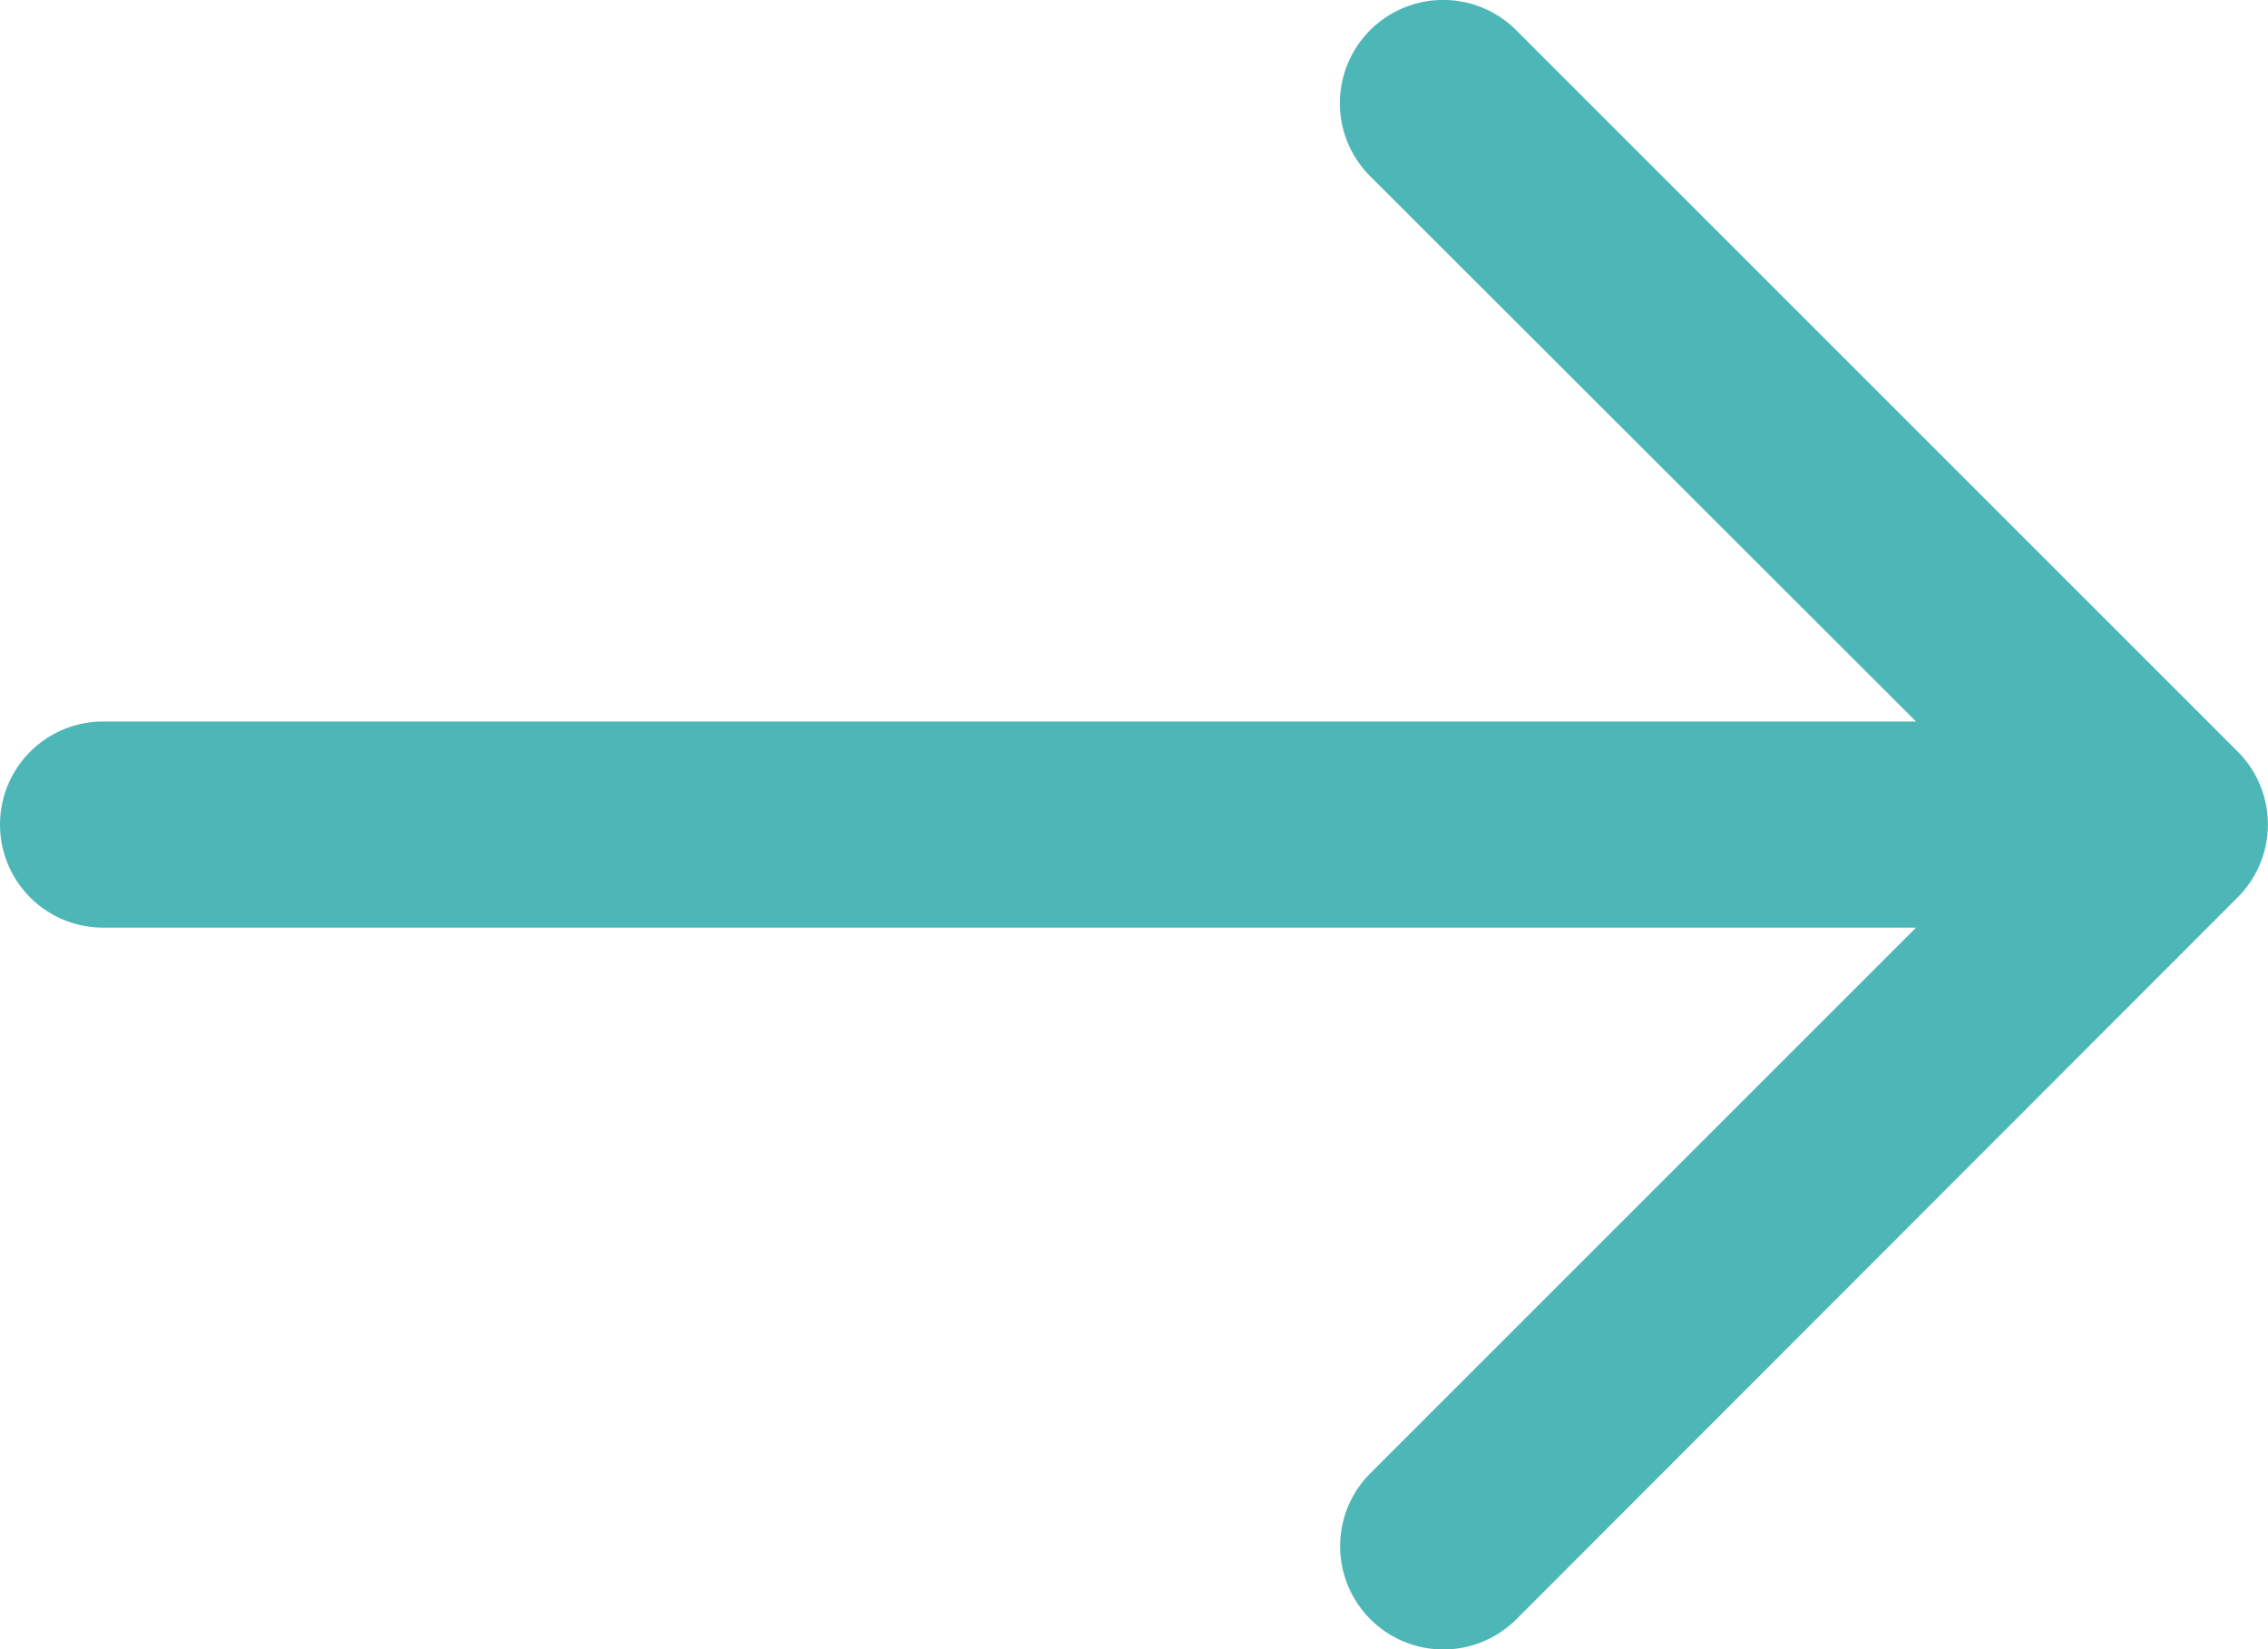 <svg xmlns="http://www.w3.org/2000/svg" width="37.271" height="27.106" viewBox="0 0 37.271 27.106">
  <path id="back" d="M36.577,15.859H6.784l8.967-8.967a1.694,1.694,0,1,0-2.4-2.4L1.5,16.355a1.694,1.694,0,0,0,0,2.4L13.355,30.61a1.694,1.694,0,1,0,2.4-2.4L6.784,19.247H36.577a1.694,1.694,0,0,0,0-3.388Z" transform="translate(38.271 31.106) rotate(180)" fill="#4db7b8"/>
</svg>
